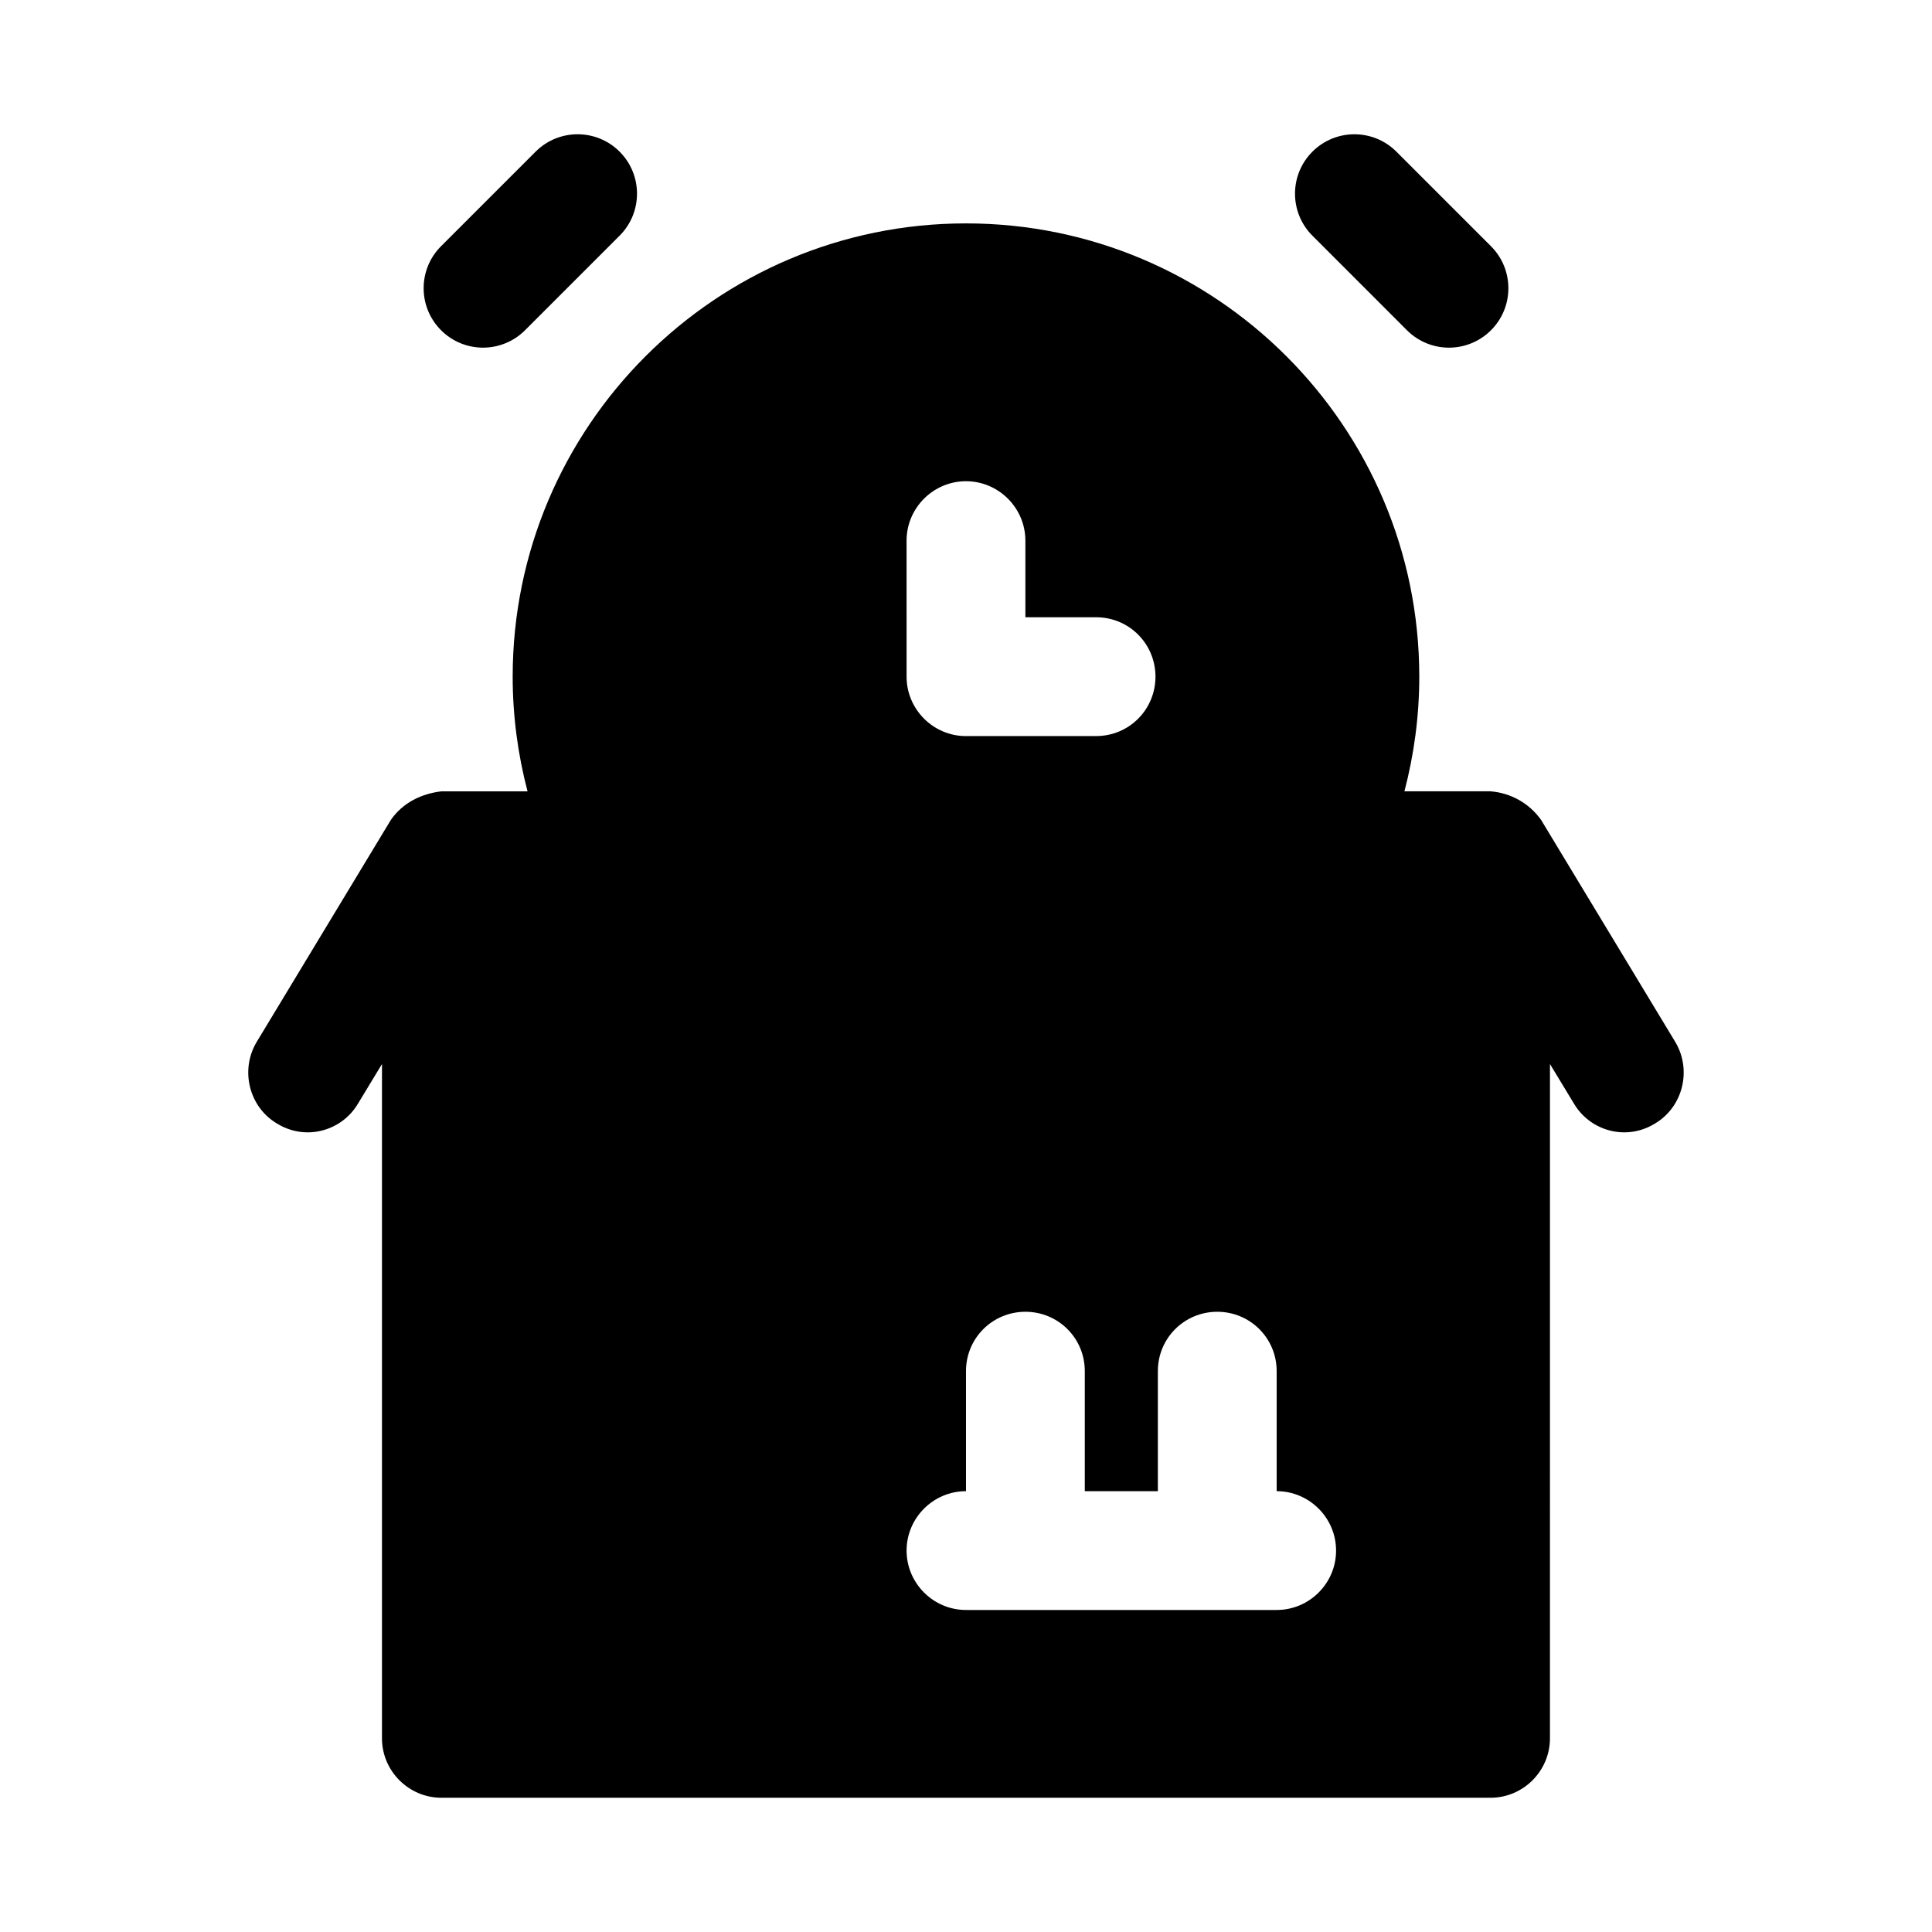 <?xml version="1.0" encoding="UTF-8"?>
<!-- Uploaded to: ICON Repo, www.iconrepo.com, Generator: ICON Repo Mixer Tools -->
<svg fill="#000000" width="800px" height="800px" version="1.1" viewBox="144 144 512 512" xmlns="http://www.w3.org/2000/svg">
 <g>
  <path d="m272.01 236.13c4.027 0 8.055-1.539 11.133-4.613l25.062-25.062c6.148-6.148 6.148-16.113 0-22.262-6.148-6.148-16.113-6.148-22.262 0l-25.062 25.059c-6.148 6.148-6.148 16.113 0 22.262 3.074 3.078 7.102 4.617 11.129 4.617z"/>
  <path d="m516.86 231.52c3.074 3.074 7.102 4.613 11.133 4.613 4.027 0 8.055-1.539 11.133-4.613 6.148-6.148 6.148-16.113 0-22.262l-25.062-25.062c-6.148-6.148-16.113-6.148-22.262 0-6.148 6.148-6.148 16.113 0 22.262z"/>
  <path d="m587.98 420.15-35.582-58.883c-3.172-4.41-7.988-7.121-13.383-7.559h-22.828c2.519-9.605 3.938-19.836 3.938-30.387-0.004-66.281-53.848-120.12-120.13-120.12s-120.13 53.844-120.13 120.13c0 10.547 1.418 20.781 3.938 30.387l-22.832-0.004c-5.293 0.621-10.23 3.016-13.383 7.559l-35.582 58.883c-4.406 7.398-2.043 17.16 5.356 21.566 2.519 1.574 5.352 2.363 8.188 2.363 5.352 0 10.551-2.832 13.383-7.715l6.297-10.391v178.7c0 8.66 7.086 15.742 15.742 15.742h278.04c8.66 0 15.742-7.086 15.742-15.742l0.004-178.7 6.297 10.391c2.832 4.879 8.031 7.715 13.383 7.715 2.832 0 5.668-0.785 8.188-2.363 7.398-4.406 9.762-14.168 5.356-21.566zm-203.73-132.88c0-8.66 7.086-15.742 15.742-15.742 8.66 0 15.742 7.086 15.742 15.742v20.309h18.734c8.816 0 15.742 7.086 15.742 15.742 0 8.66-6.926 15.742-15.742 15.742l-34.473 0.008c-8.66 0-15.742-7.086-15.742-15.742zm98.086 283.39h-82.34c-8.66 0-15.742-7.086-15.742-15.742 0-8.66 7.086-15.742 15.742-15.742v-31.801c0-8.816 7.086-15.742 15.742-15.742 8.66 0 15.742 6.926 15.742 15.742v31.801h19.363v-31.801c0-8.816 7.086-15.742 15.742-15.742 8.66 0 15.742 6.926 15.742 15.742v31.801c8.66 0 15.742 7.086 15.742 15.742 0.008 8.656-7.074 15.742-15.734 15.742z"/>
 </g>
</svg>
